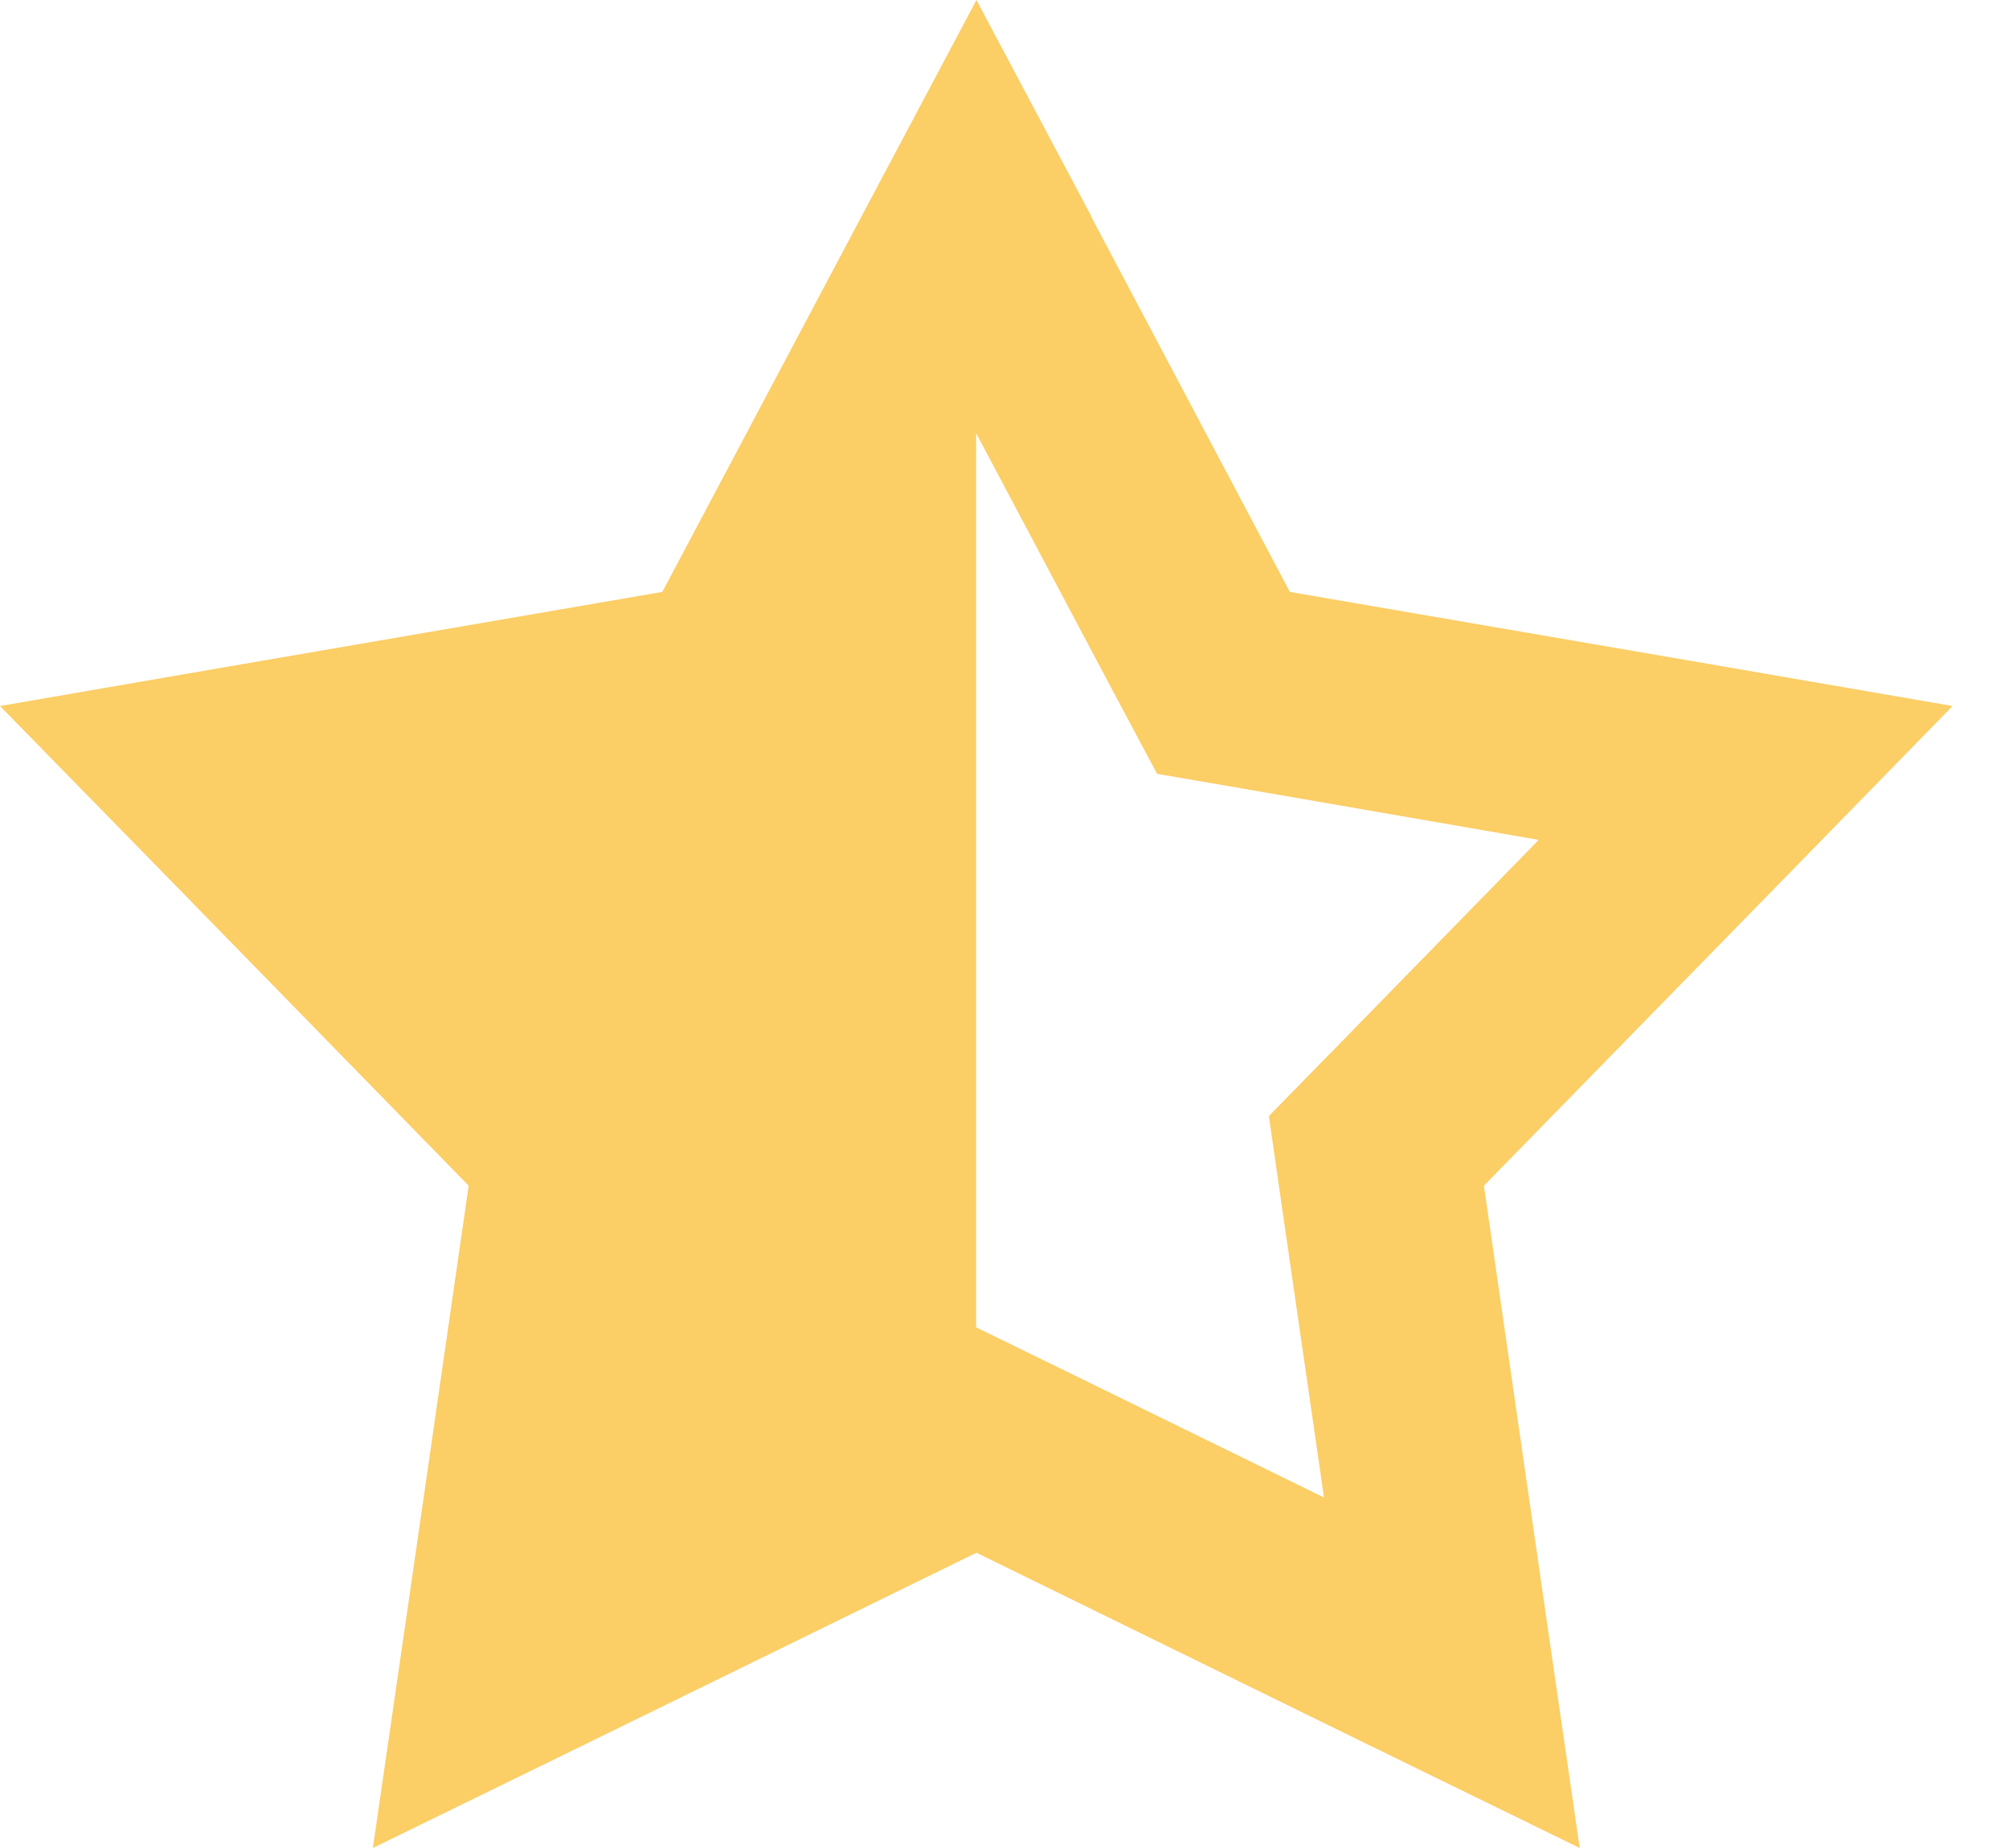 <svg width="25" height="23" viewBox="0 0 25 23" fill="none" xmlns="http://www.w3.org/2000/svg">
<path d="M13.578 2.695L16.051 7.367L21.279 8.266L24.298 8.787L22.163 10.974L18.466 14.757L19.22 19.981L19.658 23L16.909 21.657L12.151 19.325L7.389 21.657L4.64 23L5.078 19.981L5.832 14.757L2.135 10.97L0 8.787L3.015 8.266L8.242 7.367L10.72 2.695L12.151 0L13.582 2.695H13.578ZM12.151 16.522L13.266 17.066L16.476 18.638L15.966 15.116L15.79 13.89L16.656 13.005L19.148 10.453L15.623 9.842L14.399 9.631L13.817 8.54L12.147 5.391V16.522H12.151Z" fill="#FBCE66"/>
</svg>
